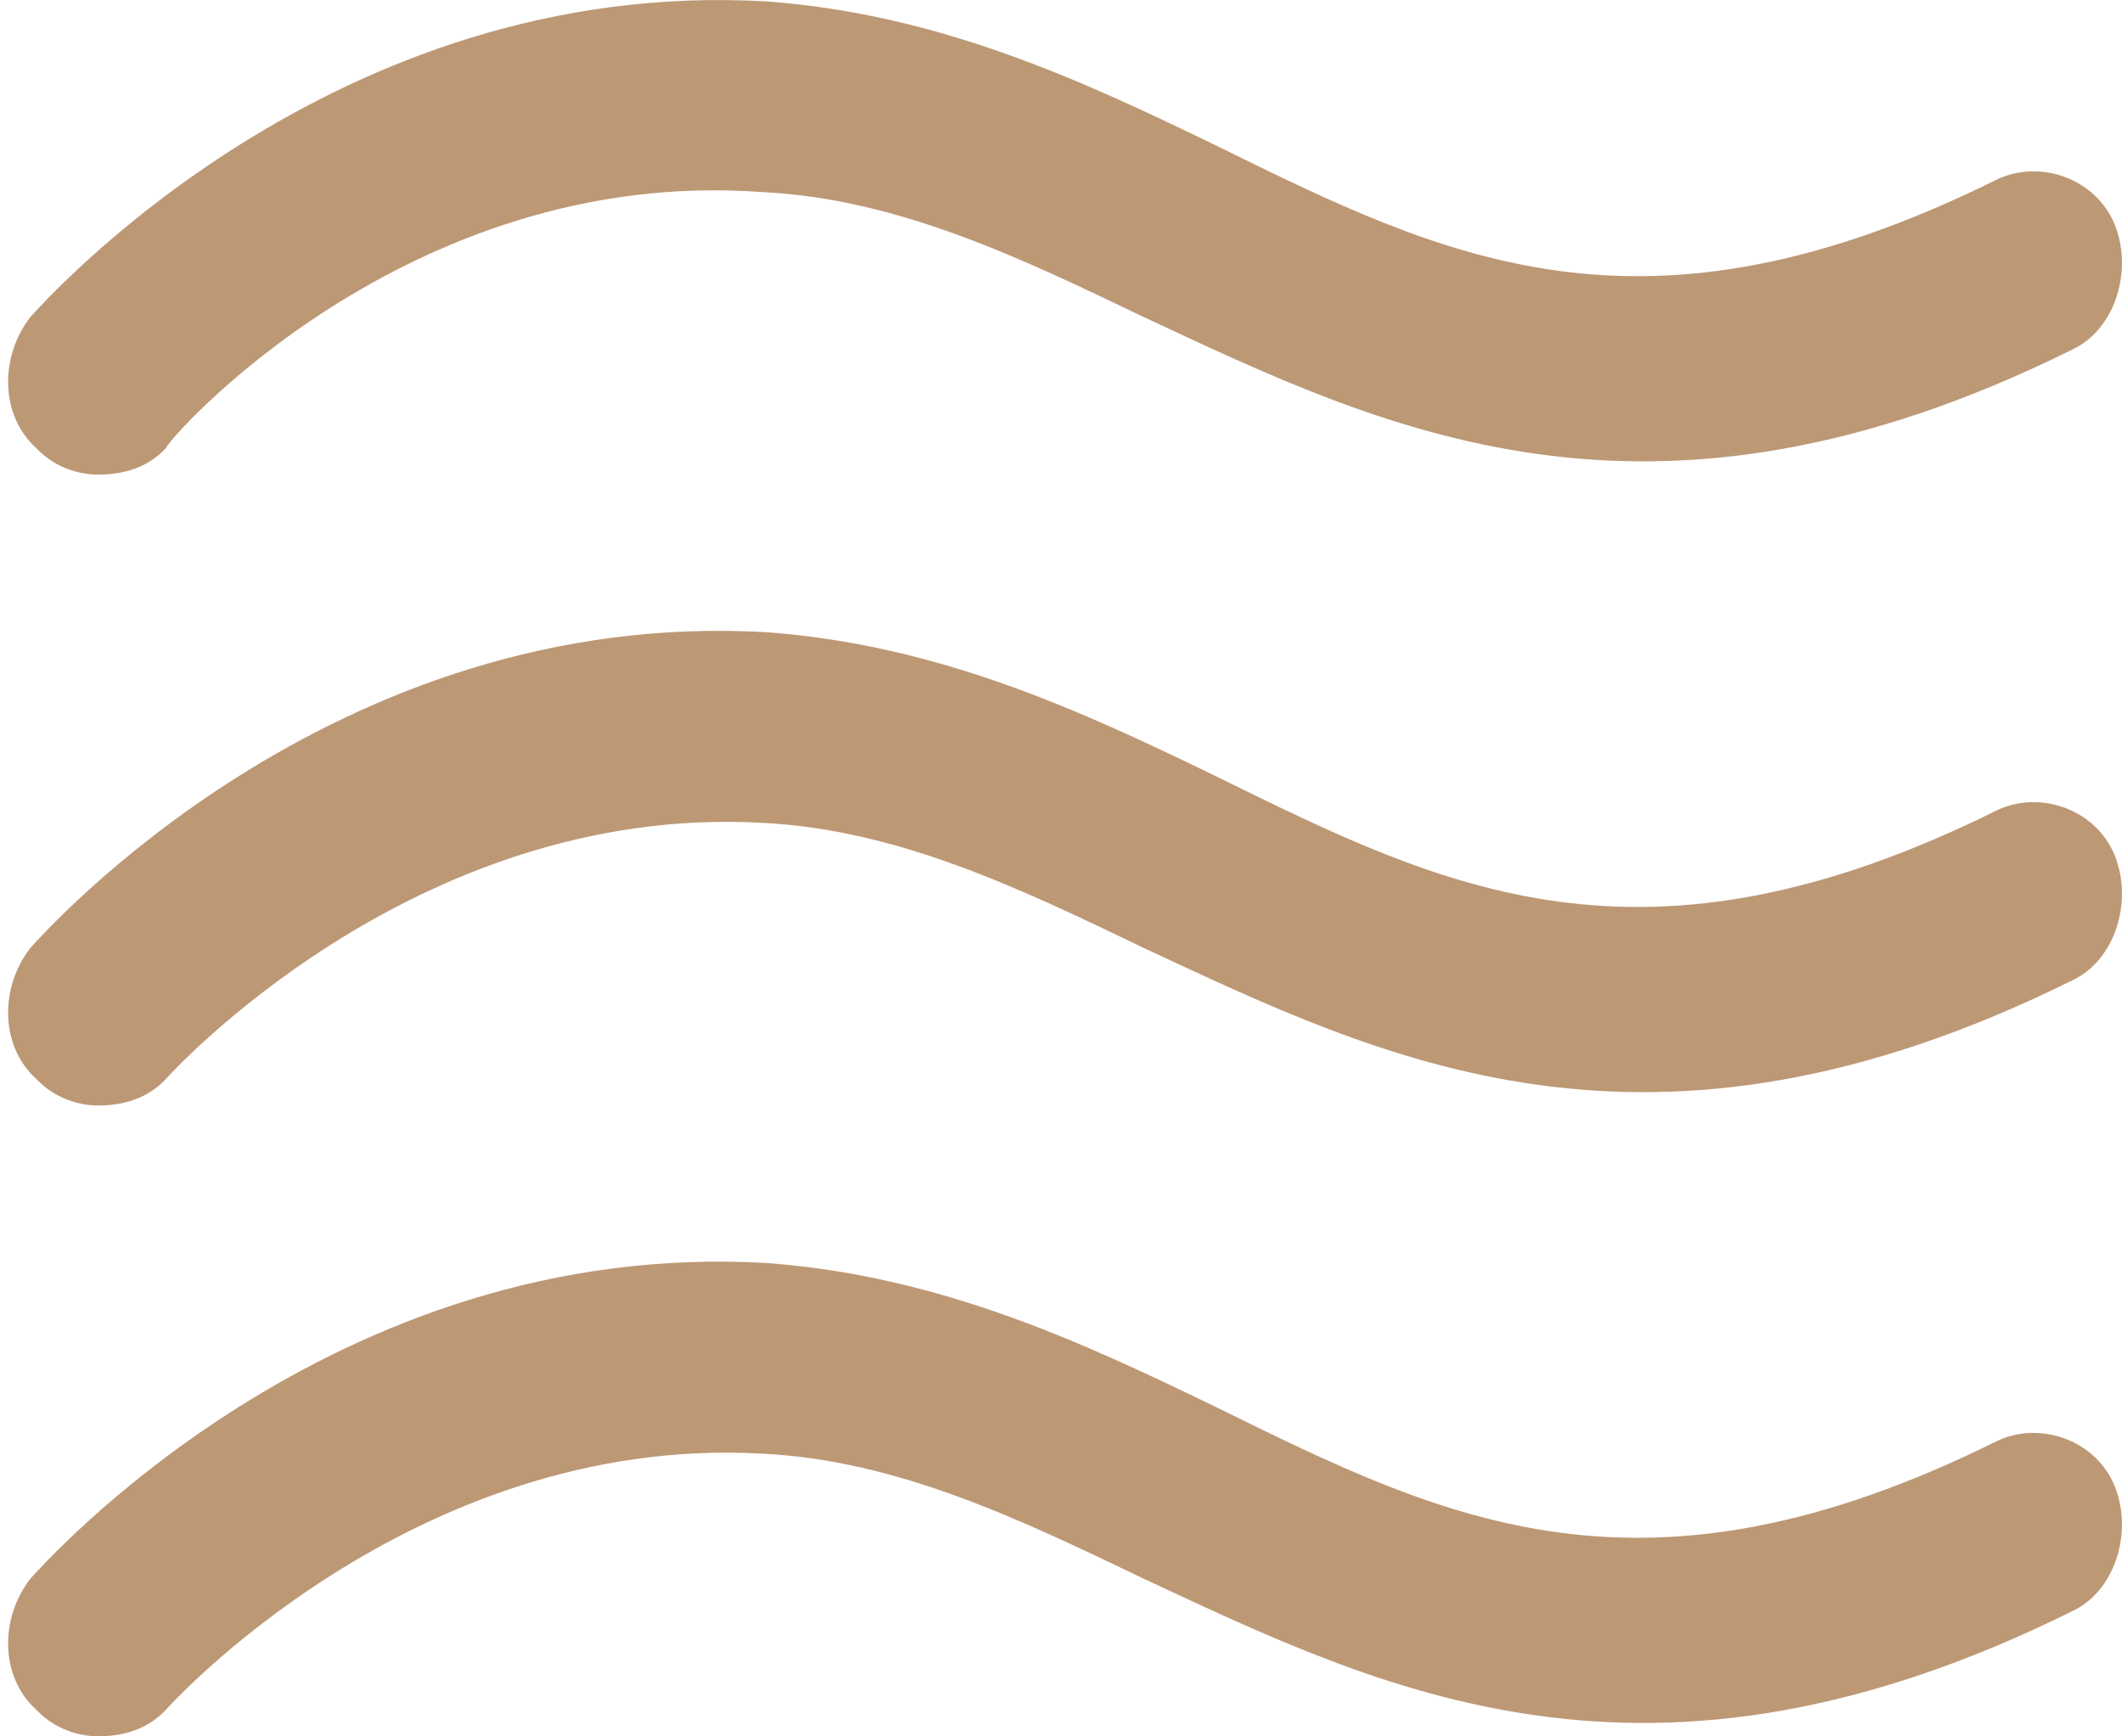 <svg width="22" height="18" viewBox="0 0 22 18" fill="none" xmlns="http://www.w3.org/2000/svg">
<path d="M1.017 4.92C0.826 4.92 0.571 4.852 0.379 4.648C-0.003 4.307 -0.003 3.694 0.316 3.285C0.443 3.149 3.439 -0.257 7.965 0.016C9.75 0.152 11.216 0.833 12.619 1.514C14.977 2.672 17.017 3.694 20.715 1.855C21.161 1.651 21.735 1.855 21.926 2.332C22.117 2.809 21.926 3.422 21.48 3.626C17.081 5.806 14.34 4.444 11.854 3.285C10.579 2.672 9.304 2.059 7.901 1.991C4.204 1.719 1.718 4.58 1.718 4.648C1.527 4.852 1.272 4.92 1.017 4.92Z" fill="#BD9875"/>
<path d="M1.017 11.46C0.826 11.46 0.571 11.391 0.379 11.187C-0.003 10.846 -0.003 10.233 0.316 9.825C0.443 9.688 3.439 6.282 7.965 6.555C9.75 6.691 11.216 7.372 12.619 8.053C14.977 9.211 17.017 10.233 20.715 8.394C21.161 8.19 21.735 8.394 21.926 8.871C22.117 9.348 21.926 9.961 21.48 10.165C17.081 12.345 14.34 10.983 11.854 9.825C10.579 9.211 9.304 8.598 7.901 8.53C4.268 8.326 1.718 11.187 1.718 11.187C1.527 11.391 1.272 11.46 1.017 11.46Z" fill="#BD9875"/>
<path d="M1.017 17.999C0.826 17.999 0.571 17.93 0.379 17.726C-0.003 17.386 -0.003 16.772 0.316 16.364C0.443 16.227 3.439 12.821 7.965 13.094C9.75 13.23 11.216 13.911 12.619 14.592C14.977 15.751 17.017 16.772 20.715 14.933C21.161 14.729 21.735 14.933 21.926 15.41C22.117 15.887 21.926 16.5 21.48 16.704C17.081 18.884 14.34 17.522 11.854 16.364C10.579 15.751 9.304 15.137 7.901 15.069C4.268 14.865 1.718 17.726 1.718 17.726C1.527 17.93 1.272 17.999 1.017 17.999Z" fill="#BD9875"/>
</svg>
